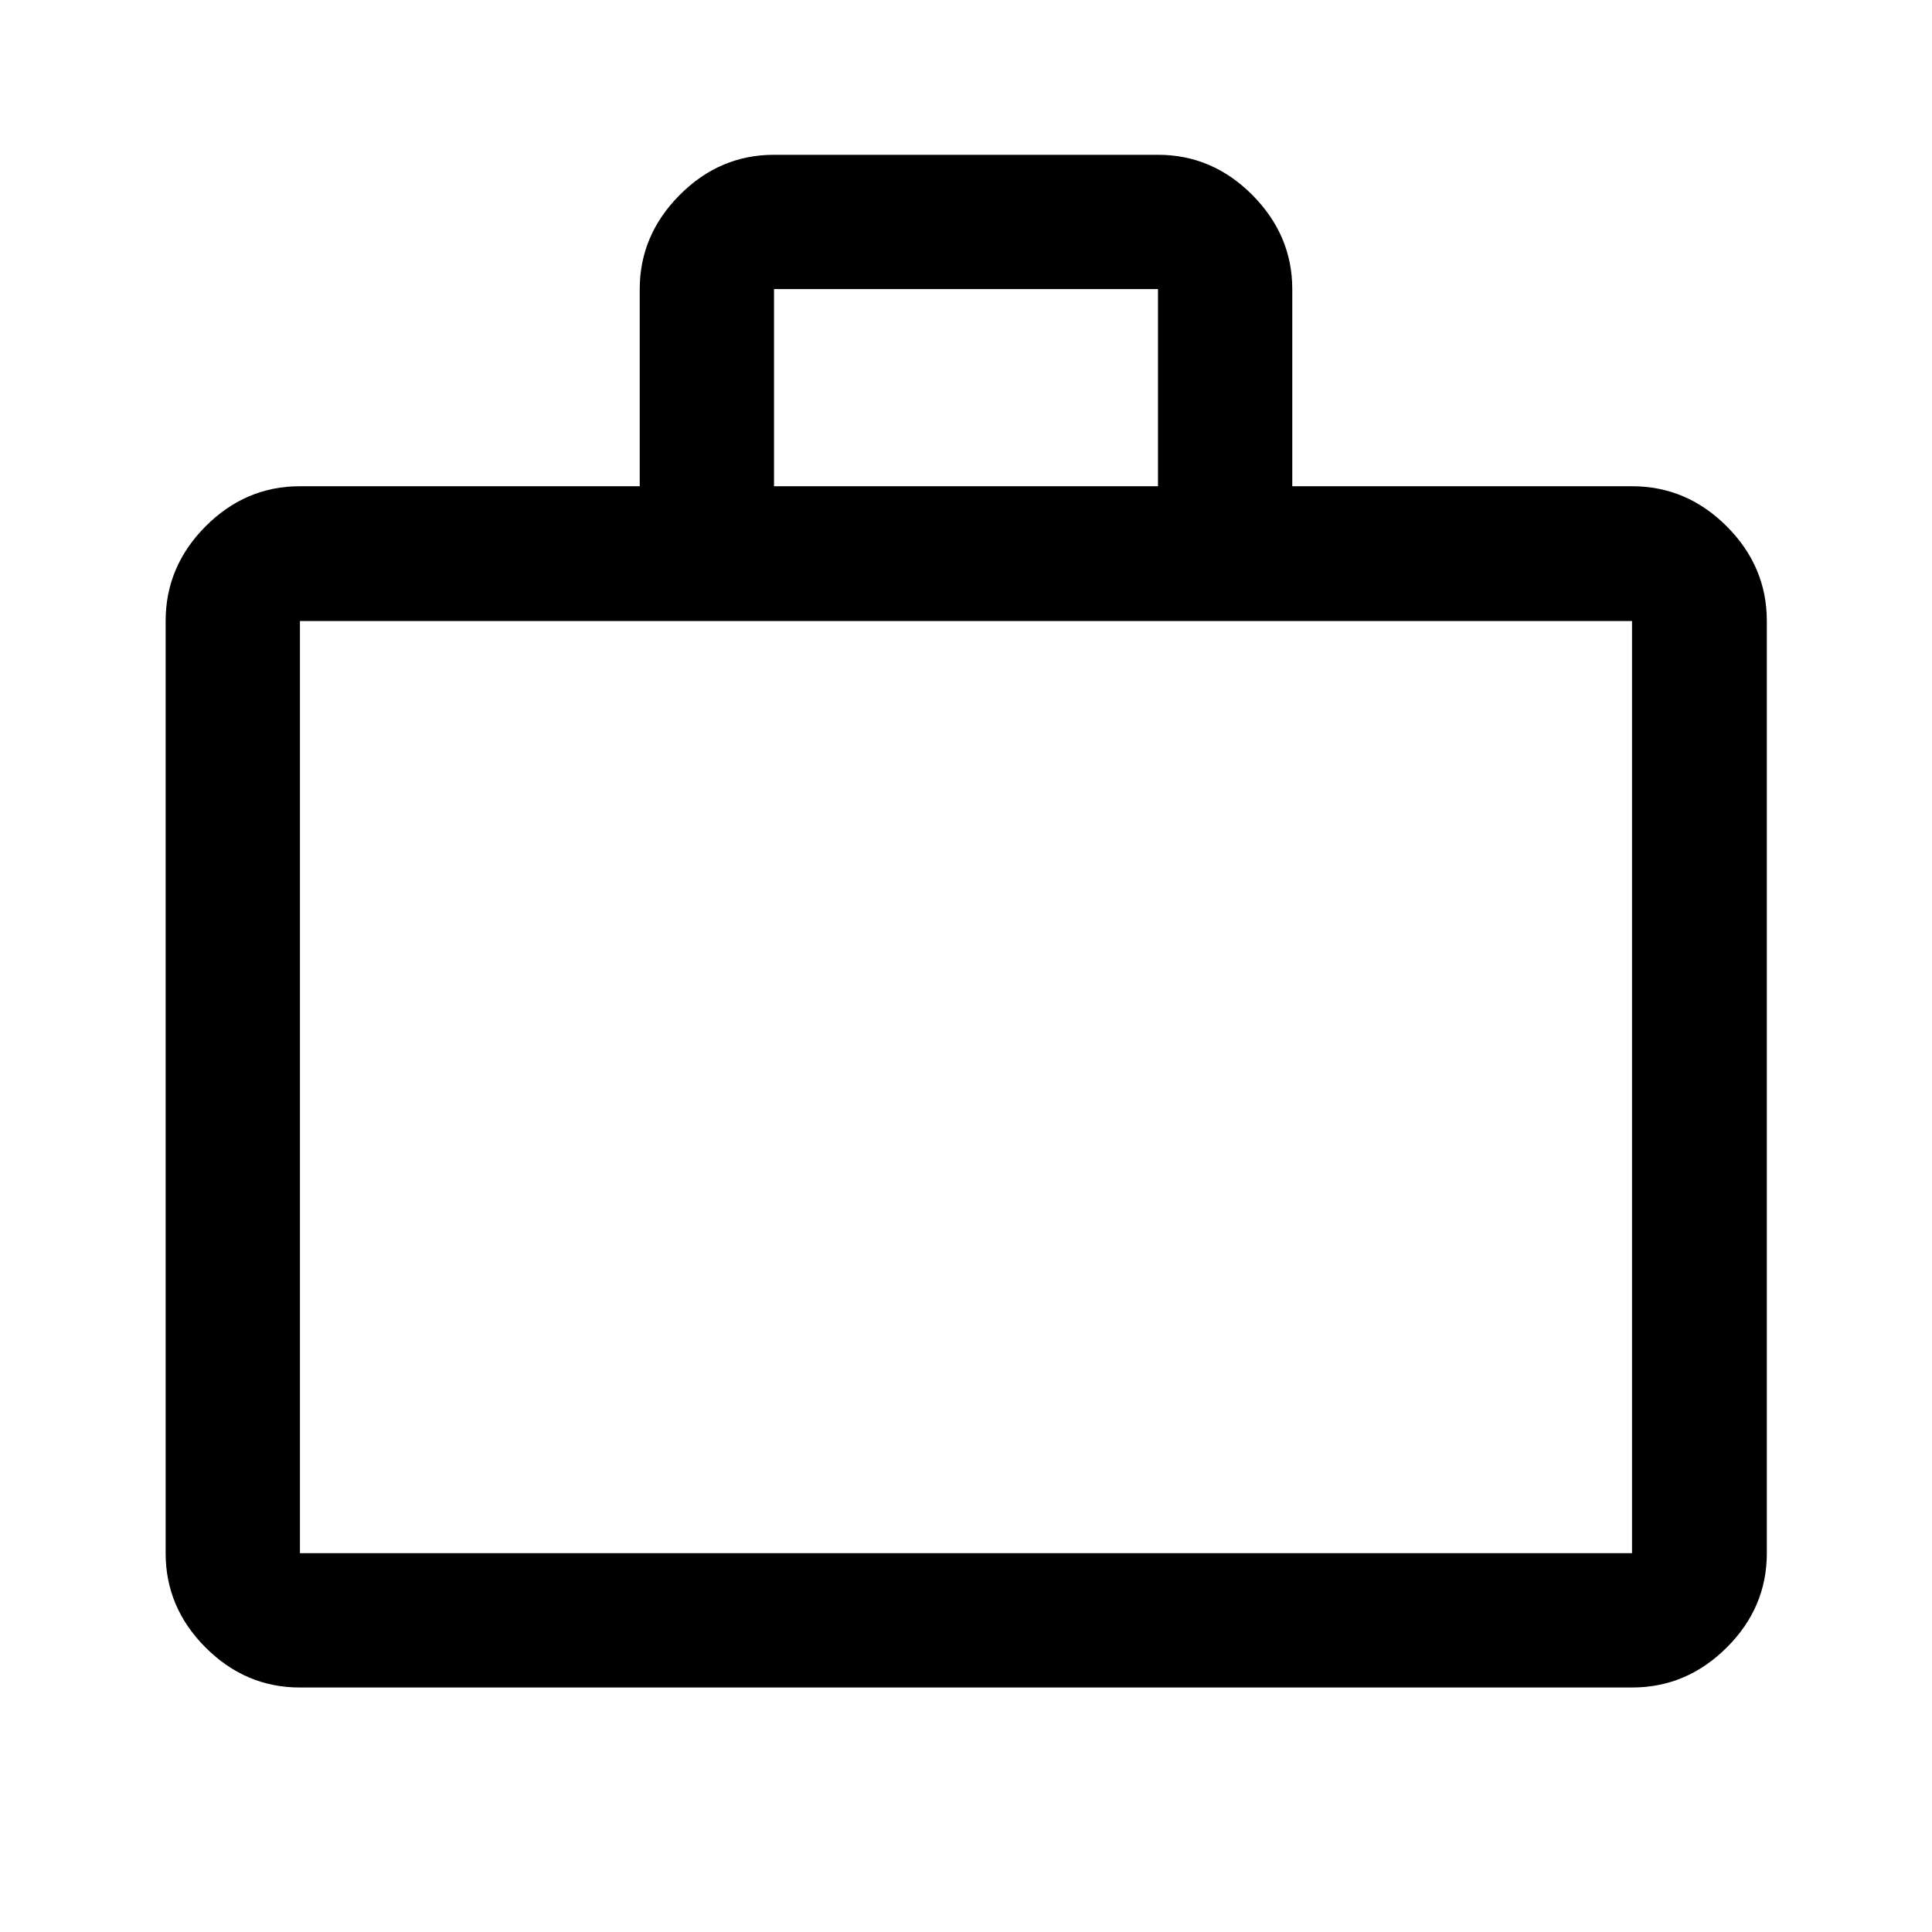 <?xml version="1.0" encoding="UTF-8"?> <svg xmlns="http://www.w3.org/2000/svg" width="49" height="49" viewBox="0 0 49 49" fill="none"><path d="M7.607 42.799C6.687 42.799 5.89 42.461 5.214 41.785C4.539 41.11 4.201 40.312 4.201 39.392V15.751C4.201 14.827 4.539 14.027 5.214 13.349C5.89 12.671 6.687 12.332 7.607 12.332H16.225V7.332C16.225 6.421 16.563 5.625 17.238 4.945C17.914 4.266 18.712 3.926 19.631 3.926H29.369C30.288 3.926 31.086 4.266 31.762 4.945C32.437 5.625 32.775 6.421 32.775 7.332V12.332H41.392C42.316 12.332 43.116 12.671 43.794 13.349C44.472 14.027 44.811 14.827 44.811 15.751V39.392C44.811 40.312 44.472 41.11 43.794 41.785C43.116 42.461 42.316 42.799 41.392 42.799H7.607ZM7.607 39.392H41.392V15.751H7.607V39.392ZM19.631 12.332H29.369V7.332H19.631V12.332Z" fill="black"></path></svg> 